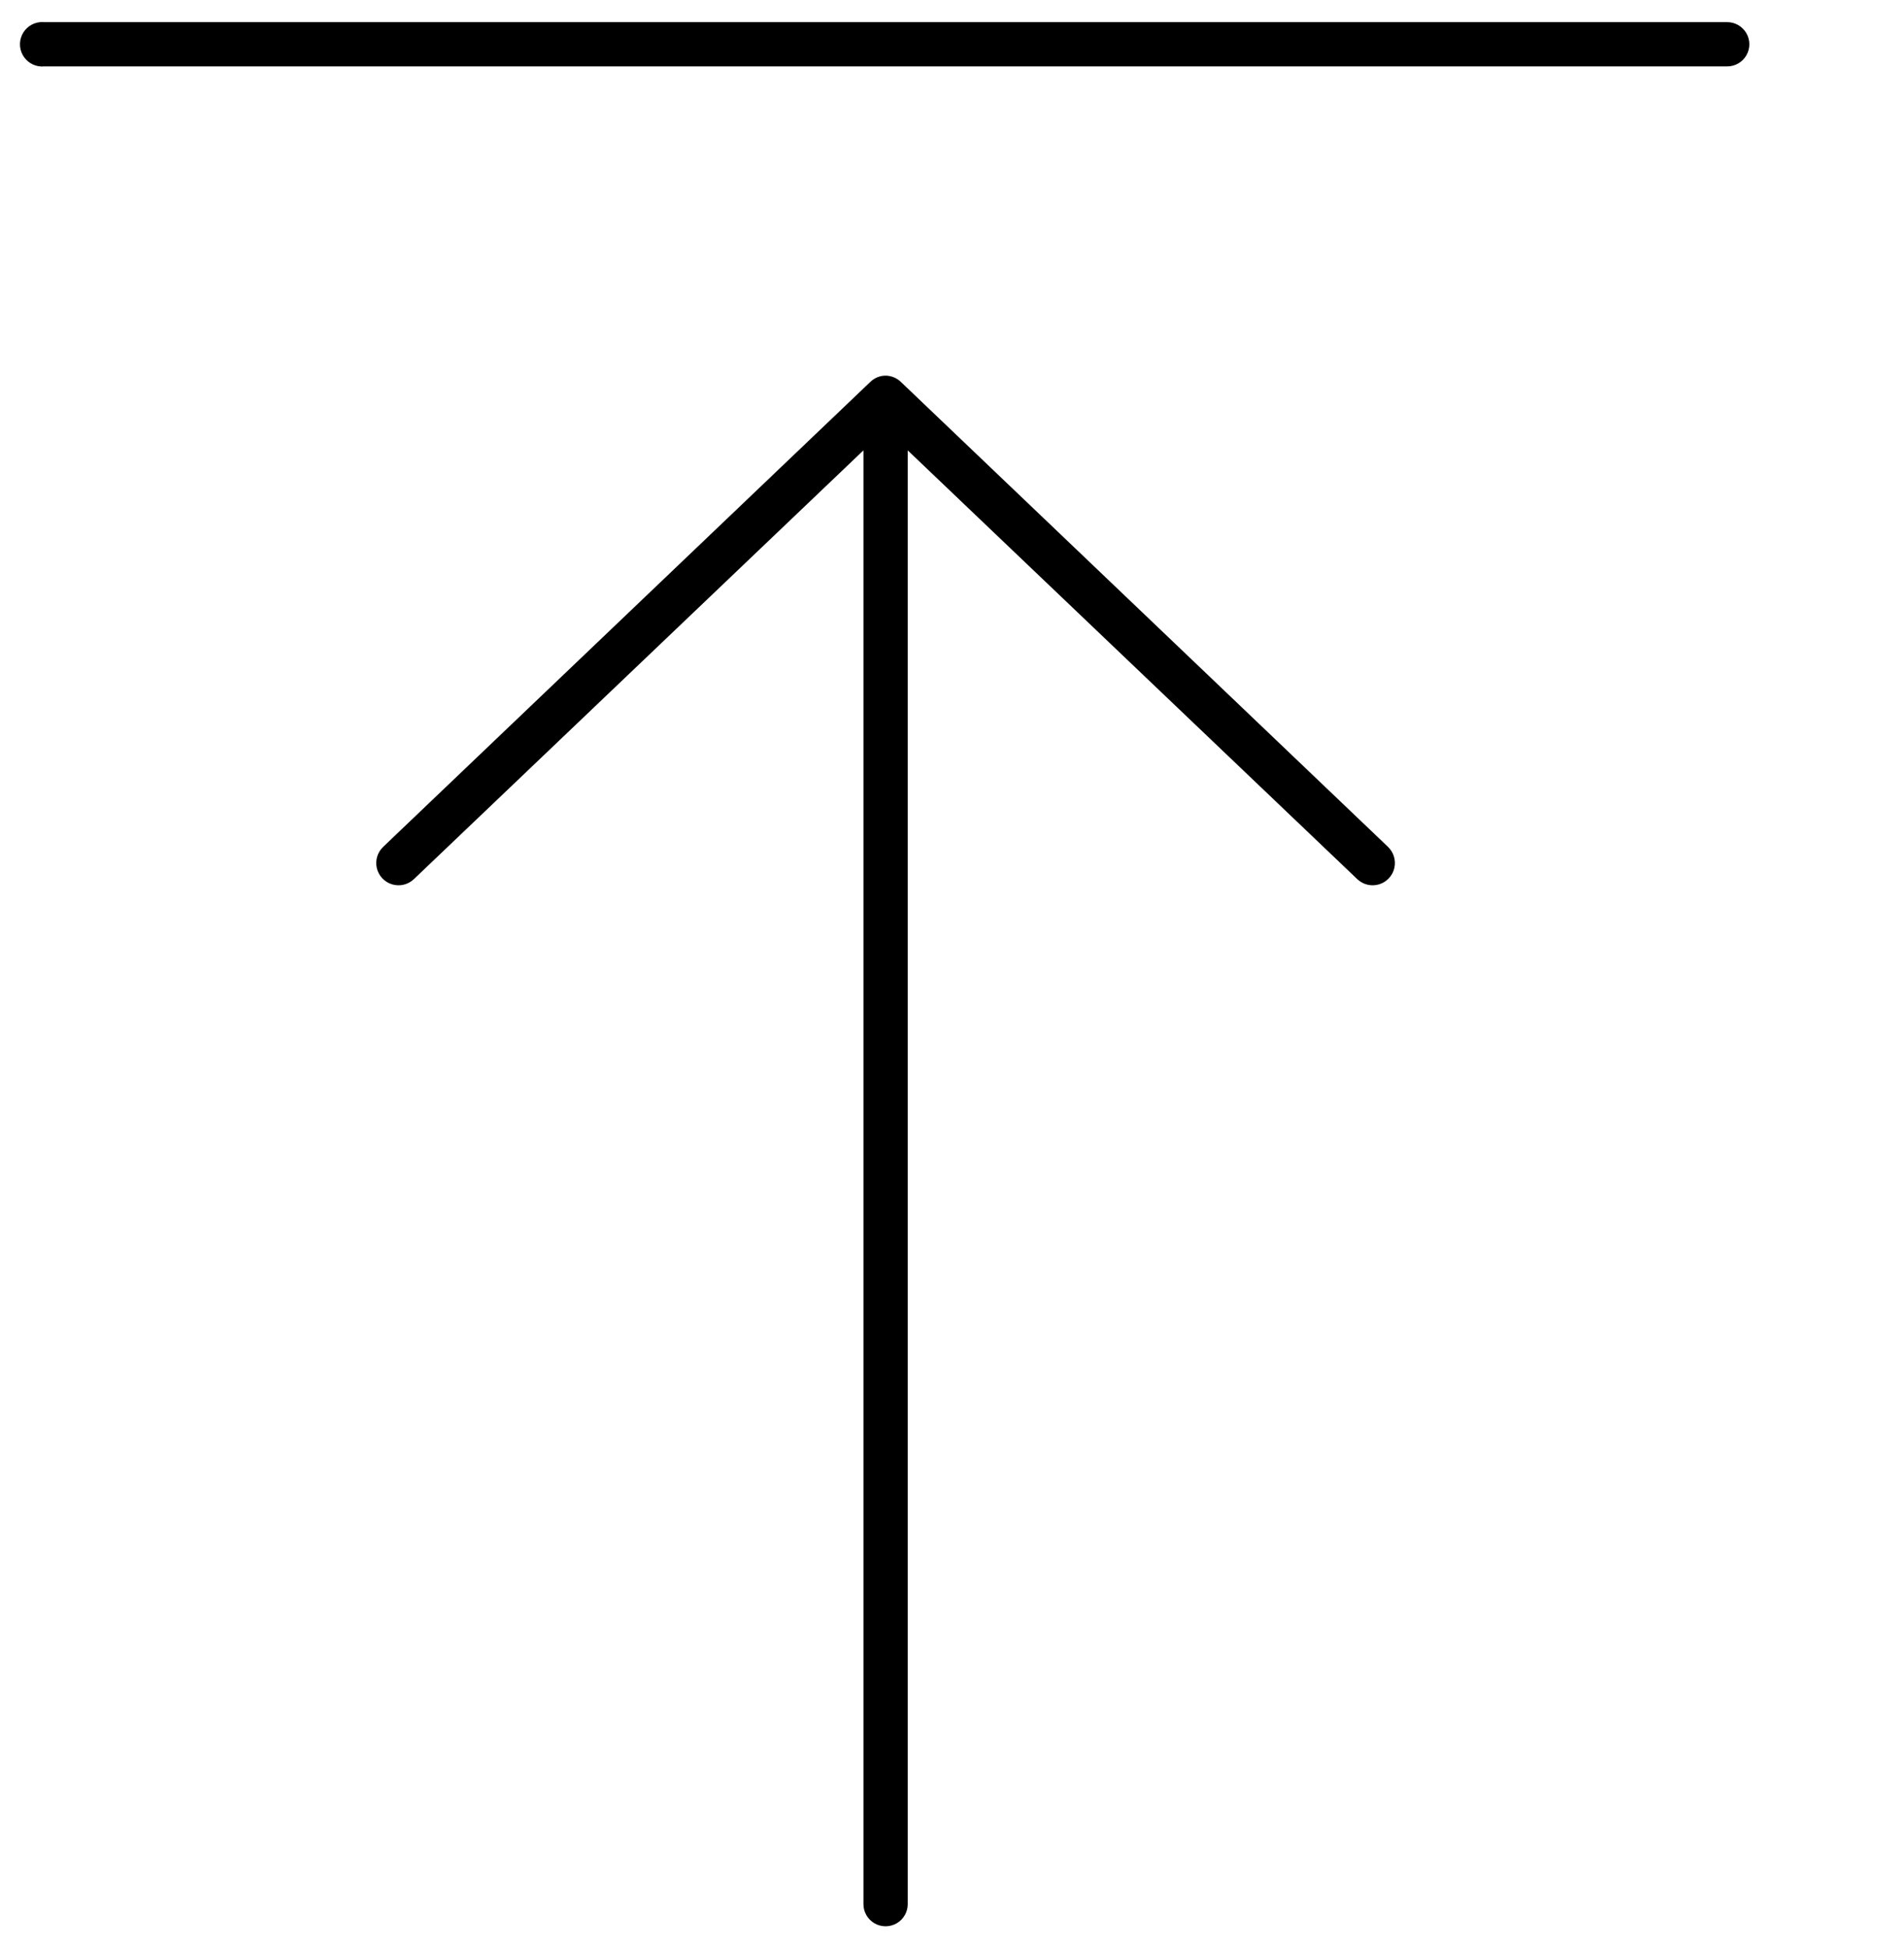 <svg xmlns="http://www.w3.org/2000/svg" xmlns:xlink="http://www.w3.org/1999/xlink" width="86px" height="88px" viewBox="0 0 86 88"><title>Artboard</title><g id="Artboard" stroke="none" stroke-width="1" fill="none" fill-rule="evenodd"><g id="noun_Upload_385680" fill="#000000" fill-rule="nonzero"><g id="Group" transform="translate(0, 0.638)"><path d="M1.812,0.362 C1.455,0.396 1.143,0.617 0.993,0.943 C0.844,1.27 0.879,1.651 1.087,1.943 C1.295,2.236 1.643,2.396 2,2.362 L78,2.362 C78.361,2.367 78.696,2.178 78.878,1.866 C79.06,1.555 79.06,1.17 78.878,0.858 C78.696,0.547 78.361,0.357 78,0.362 L2,0.362 C1.938,0.356 1.875,0.356 1.812,0.362 Z M39.969,16.331 C39.895,16.333 39.822,16.344 39.75,16.362 C39.585,16.407 39.435,16.493 39.312,16.612 L17.312,37.612 C17.05,37.858 16.939,38.225 17.02,38.575 C17.102,38.925 17.364,39.205 17.708,39.309 C18.052,39.414 18.425,39.327 18.688,39.081 L39,19.706 L39,85.362 C38.995,85.723 39.184,86.058 39.496,86.24 C39.807,86.422 40.193,86.422 40.504,86.24 C40.816,86.058 41.005,85.723 41,85.362 L41,19.706 L61.312,39.081 C61.575,39.327 61.948,39.414 62.292,39.309 C62.636,39.205 62.898,38.925 62.98,38.575 C63.061,38.225 62.95,37.858 62.688,37.612 L40.688,16.612 C40.495,16.426 40.236,16.325 39.969,16.331 Z" id="Shape"></path></g></g></g></svg>